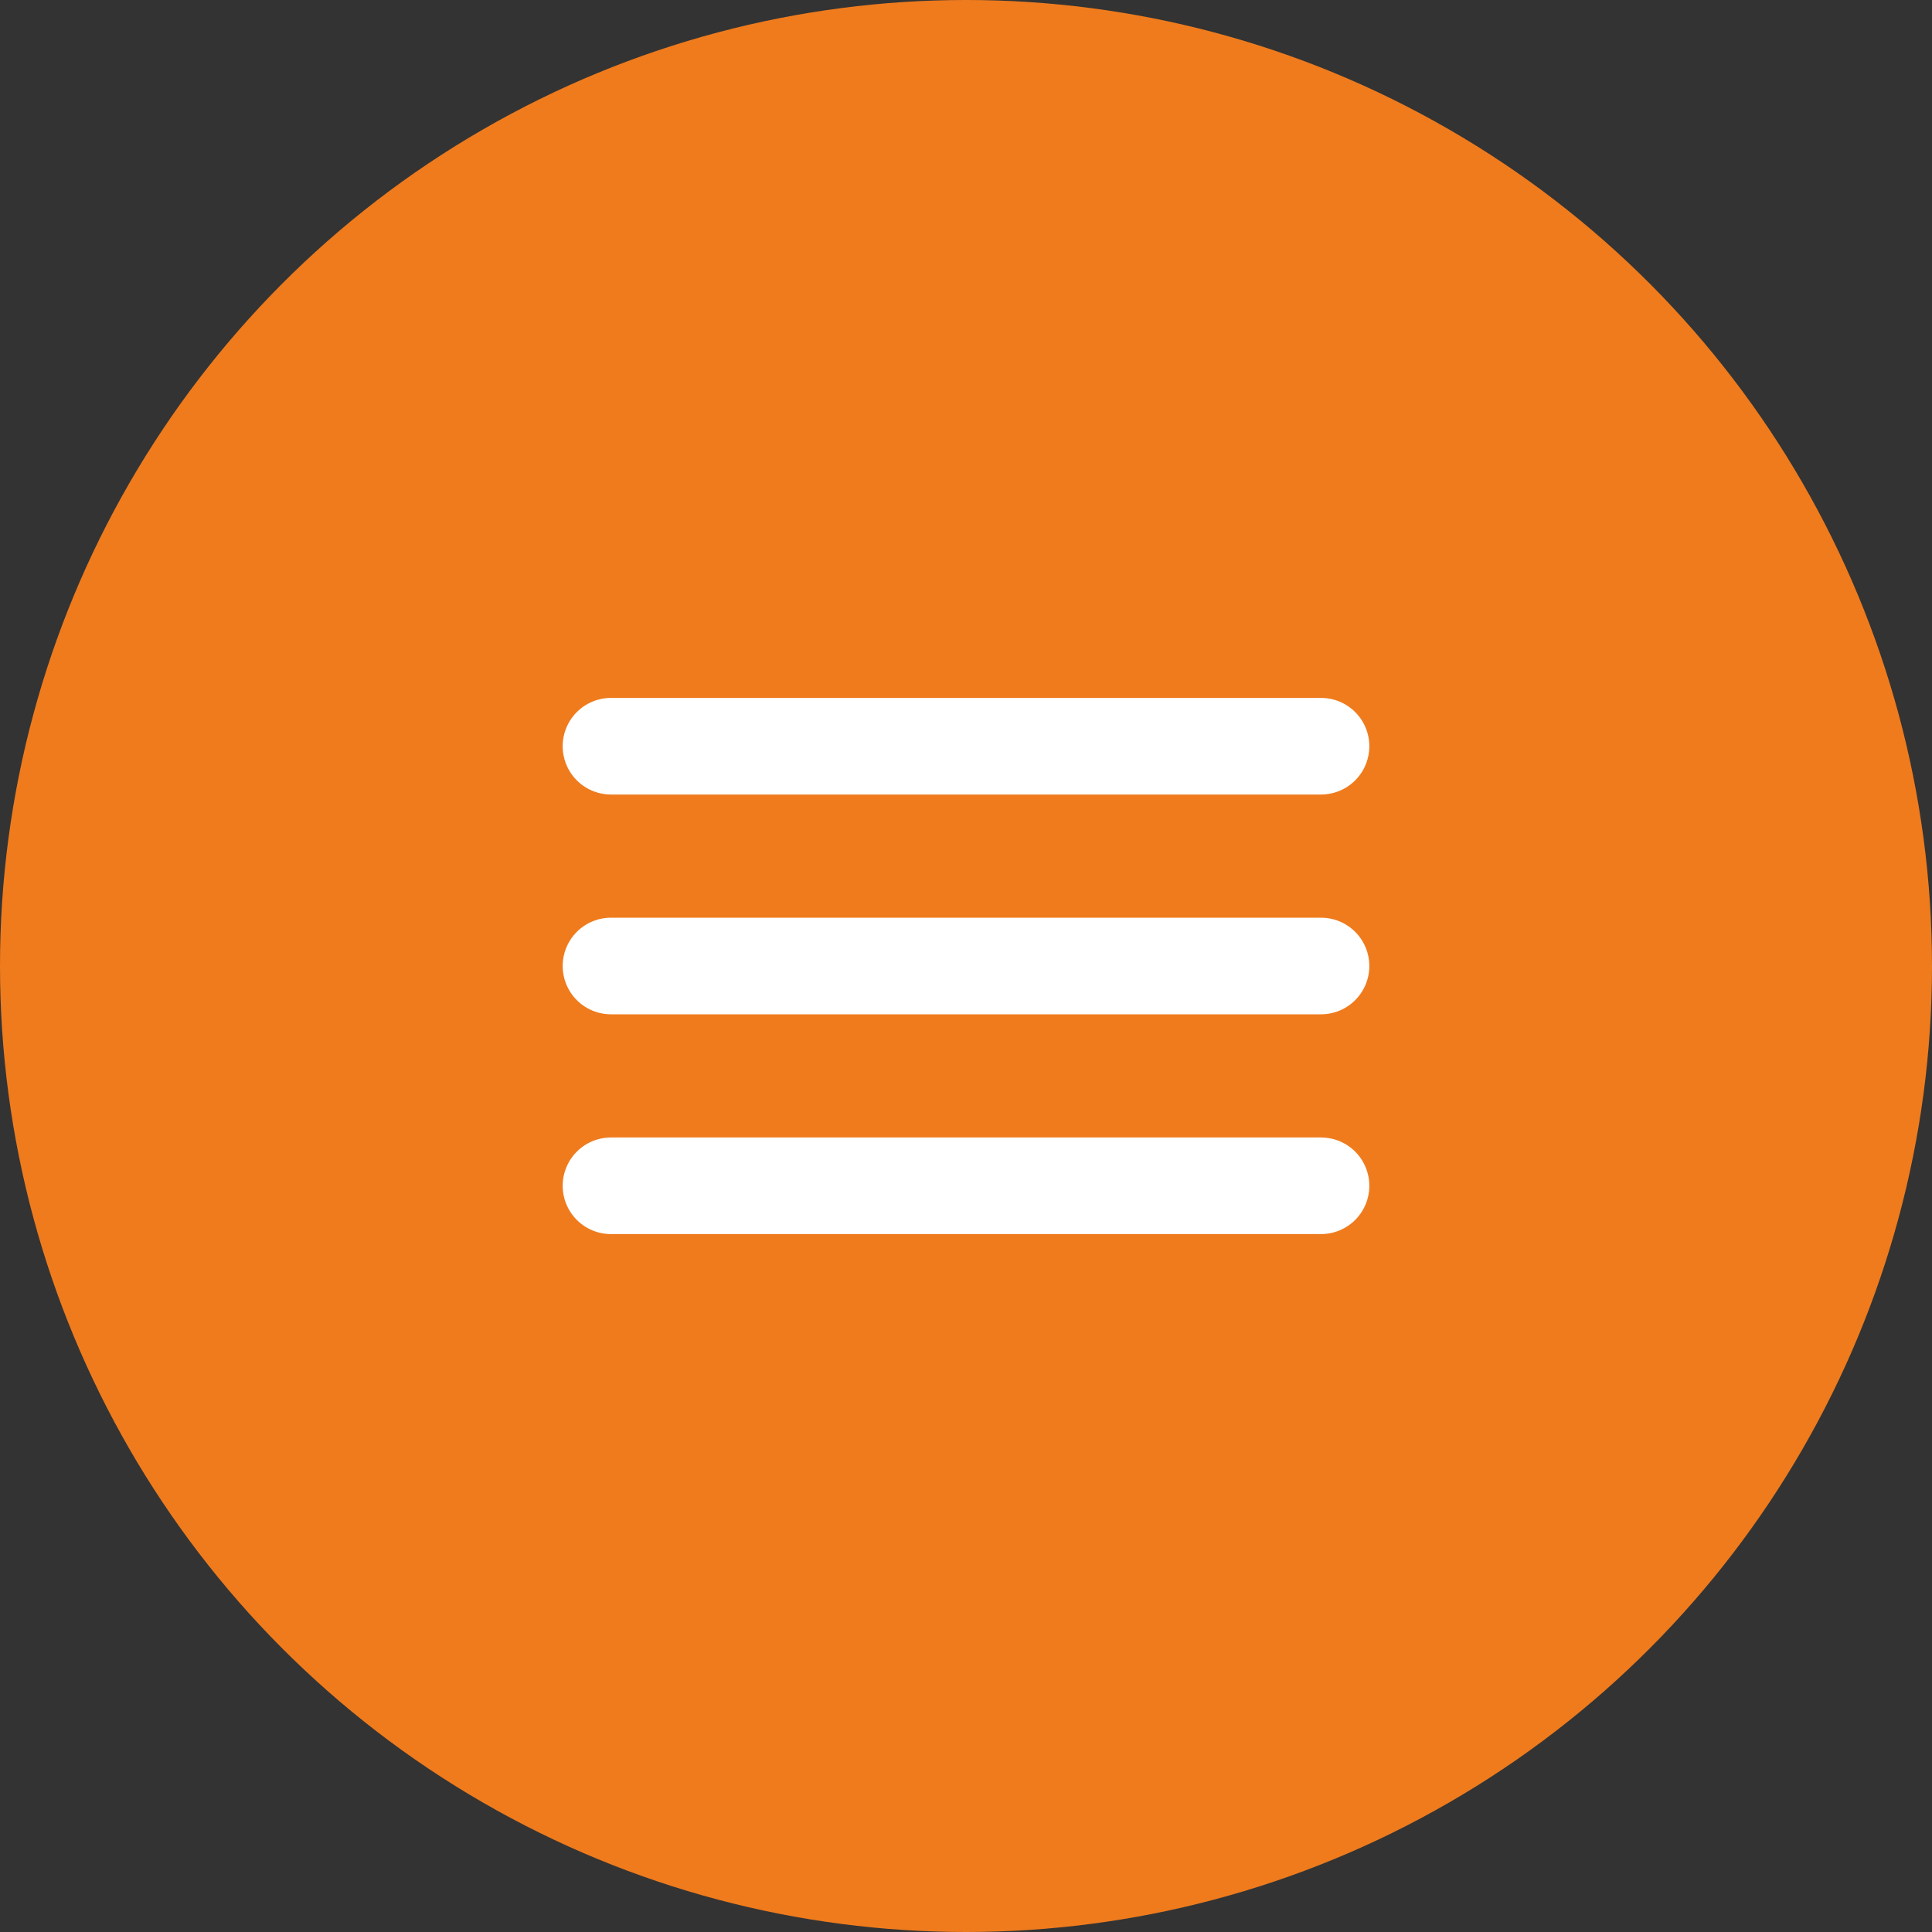 <?xml version="1.0" encoding="UTF-8"?> <svg xmlns="http://www.w3.org/2000/svg" width="50" height="50" viewBox="0 0 50 50" fill="none"><rect x="0" y="0" width="50" height="50" fill="#333333" stroke="none"/> <circle cx="25" cy="25" r="25" fill="#EF7B1D"></circle> <path d="M15.812 19.312H34.188M15.812 25H34.188M15.812 30.688H34.188" stroke="white" stroke-width="2.5" stroke-miterlimit="10" stroke-linecap="round"></path> </svg> 